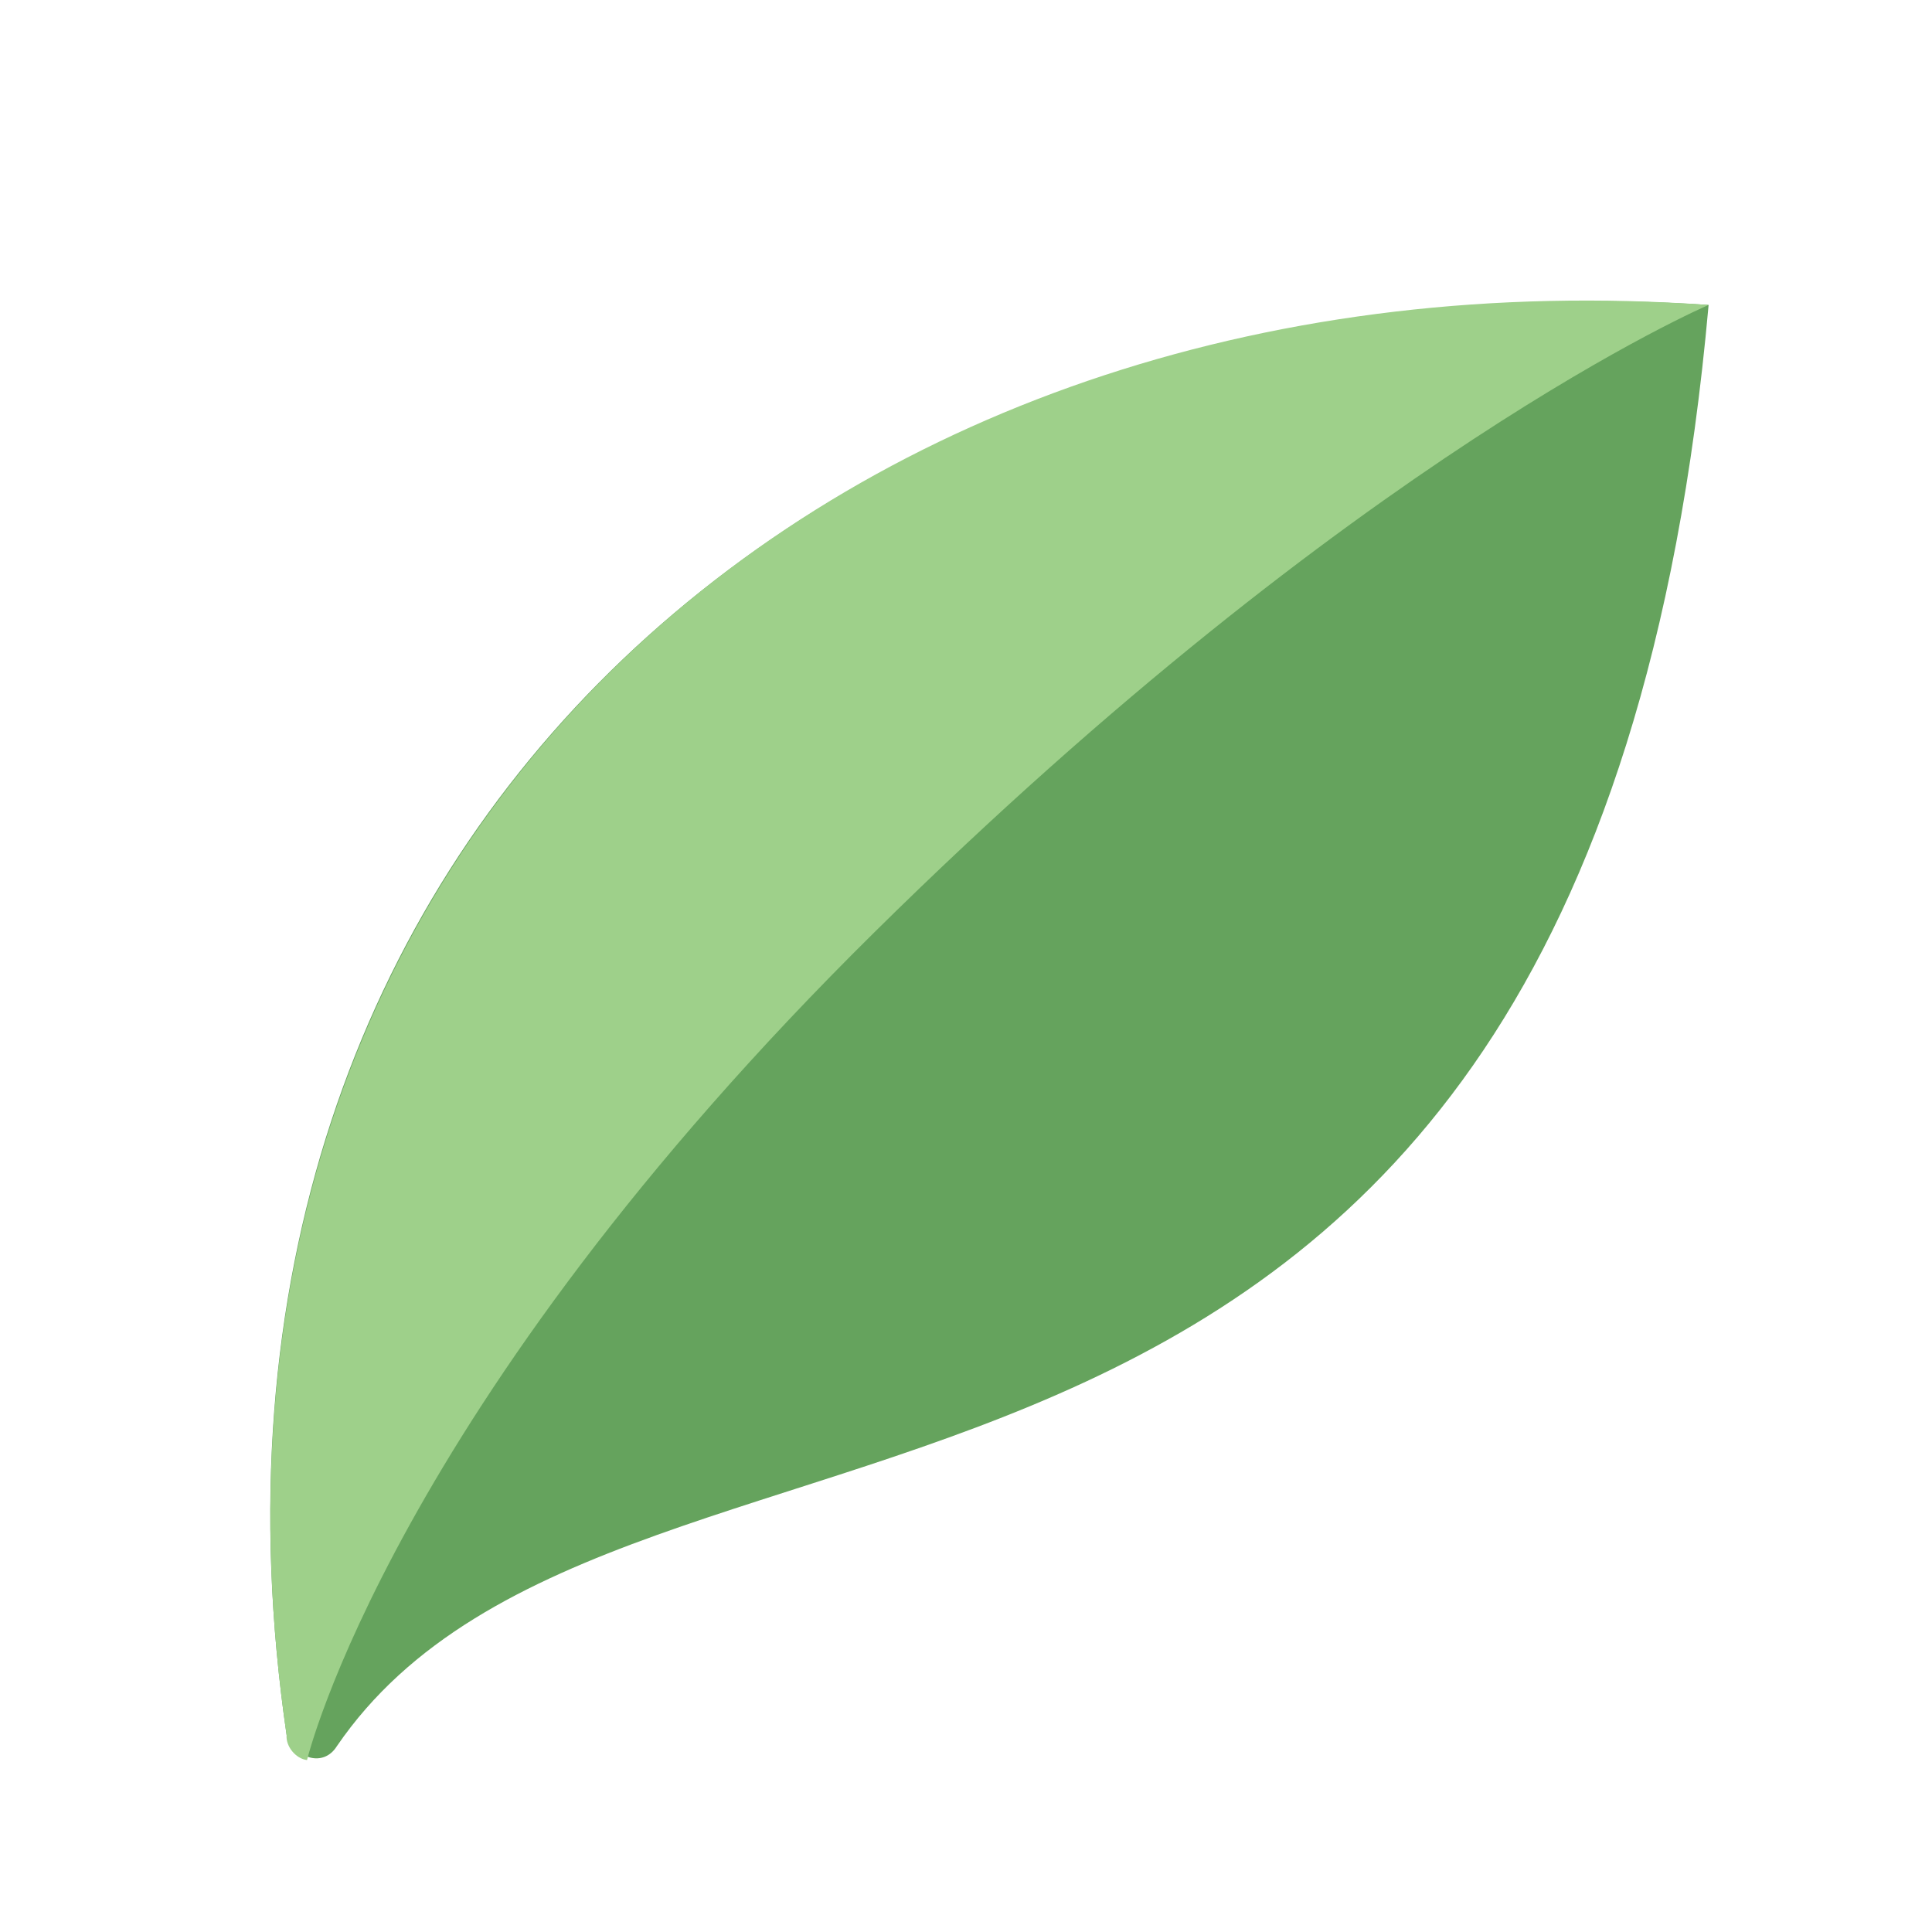 <svg width="38" height="38" viewBox="0 0 38 38" fill="none" xmlns="http://www.w3.org/2000/svg">
<g clip-path="url(#clip0_57_1228)">
<path d="M33.606 5.998C31.196 33.03 12.339 25.993 6.625 34.346C6.362 34.766 5.817 34.593 5.637 34.124C3.038 16.309 16.552 4.89 33.606 5.998Z" fill="#65A35D"/>
<path d="M33.606 5.998C16.673 4.792 3.038 16.309 5.637 34.124C5.616 34.346 5.817 34.593 6.039 34.618C6.039 34.618 7.692 27.724 17.203 18.332C26.715 8.94 33.606 5.998 33.606 5.998Z" fill="#9ED08A"/>
</g>
<defs>
<clipPath id="clip0_57_1228">
<rect width="38" height="38" fill="white"/>
</clipPath>
</defs>
</svg>
